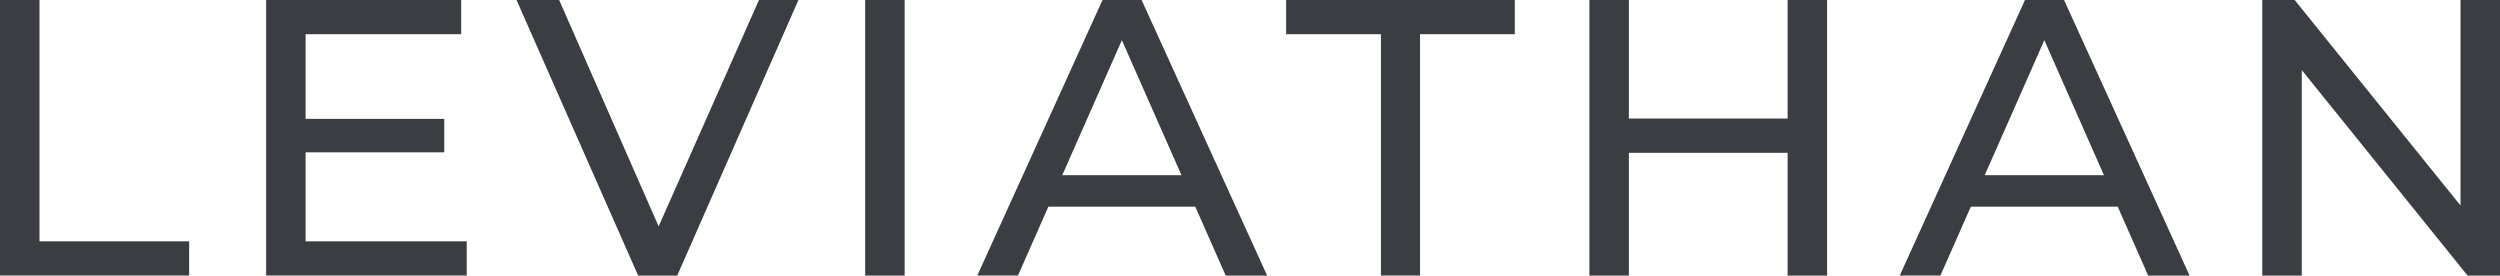 <svg width="127" height="14" viewBox="0 0 127 14" fill="none" xmlns="http://www.w3.org/2000/svg">
<path d="M0 0H2.006V12.259H9.608V13.998H0V0Z" fill="#3A3D41"/>
<path d="M23.71 12.259V13.998H13.52V0H23.428V1.739H15.525V6.038H22.567V7.738H15.525V12.259H23.71Z" fill="#3A3D41"/>
<path d="M40.561 0L34.403 14H32.418L26.239 0H28.404L33.459 11.5L38.556 0H40.561Z" fill="#3A3D41"/>
<path d="M43.95 0H45.956V14H43.95V0Z" fill="#3A3D41"/>
<path d="M60.721 10.499H53.257L51.712 13.998H49.646L56.008 0H57.993L64.371 14H62.266L60.721 10.501V10.499ZM60.019 8.9L56.991 2.041L53.963 8.9H60.022H60.019Z" fill="#3A3D41"/>
<path d="M70.15 1.739H65.336V0H76.951V1.739H72.137V13.998H70.152V1.739H70.15Z" fill="#3A3D41"/>
<path d="M92.817 0V14H90.811V7.761H82.747V14H80.741V0H82.747V6.02H90.811V0H92.817Z" fill="#3A3D41"/>
<path d="M107.581 10.499H100.118L98.573 13.998H96.507L102.869 0H104.854L111.232 14H109.127L107.581 10.501V10.499ZM106.88 8.9L103.852 2.041L100.824 8.9H106.882H106.88Z" fill="#3A3D41"/>
<path d="M127 0V14H125.355L116.93 3.561V14H114.924V0H116.569L124.994 10.439V0H127Z" fill="#3A3D41"/>
</svg>
